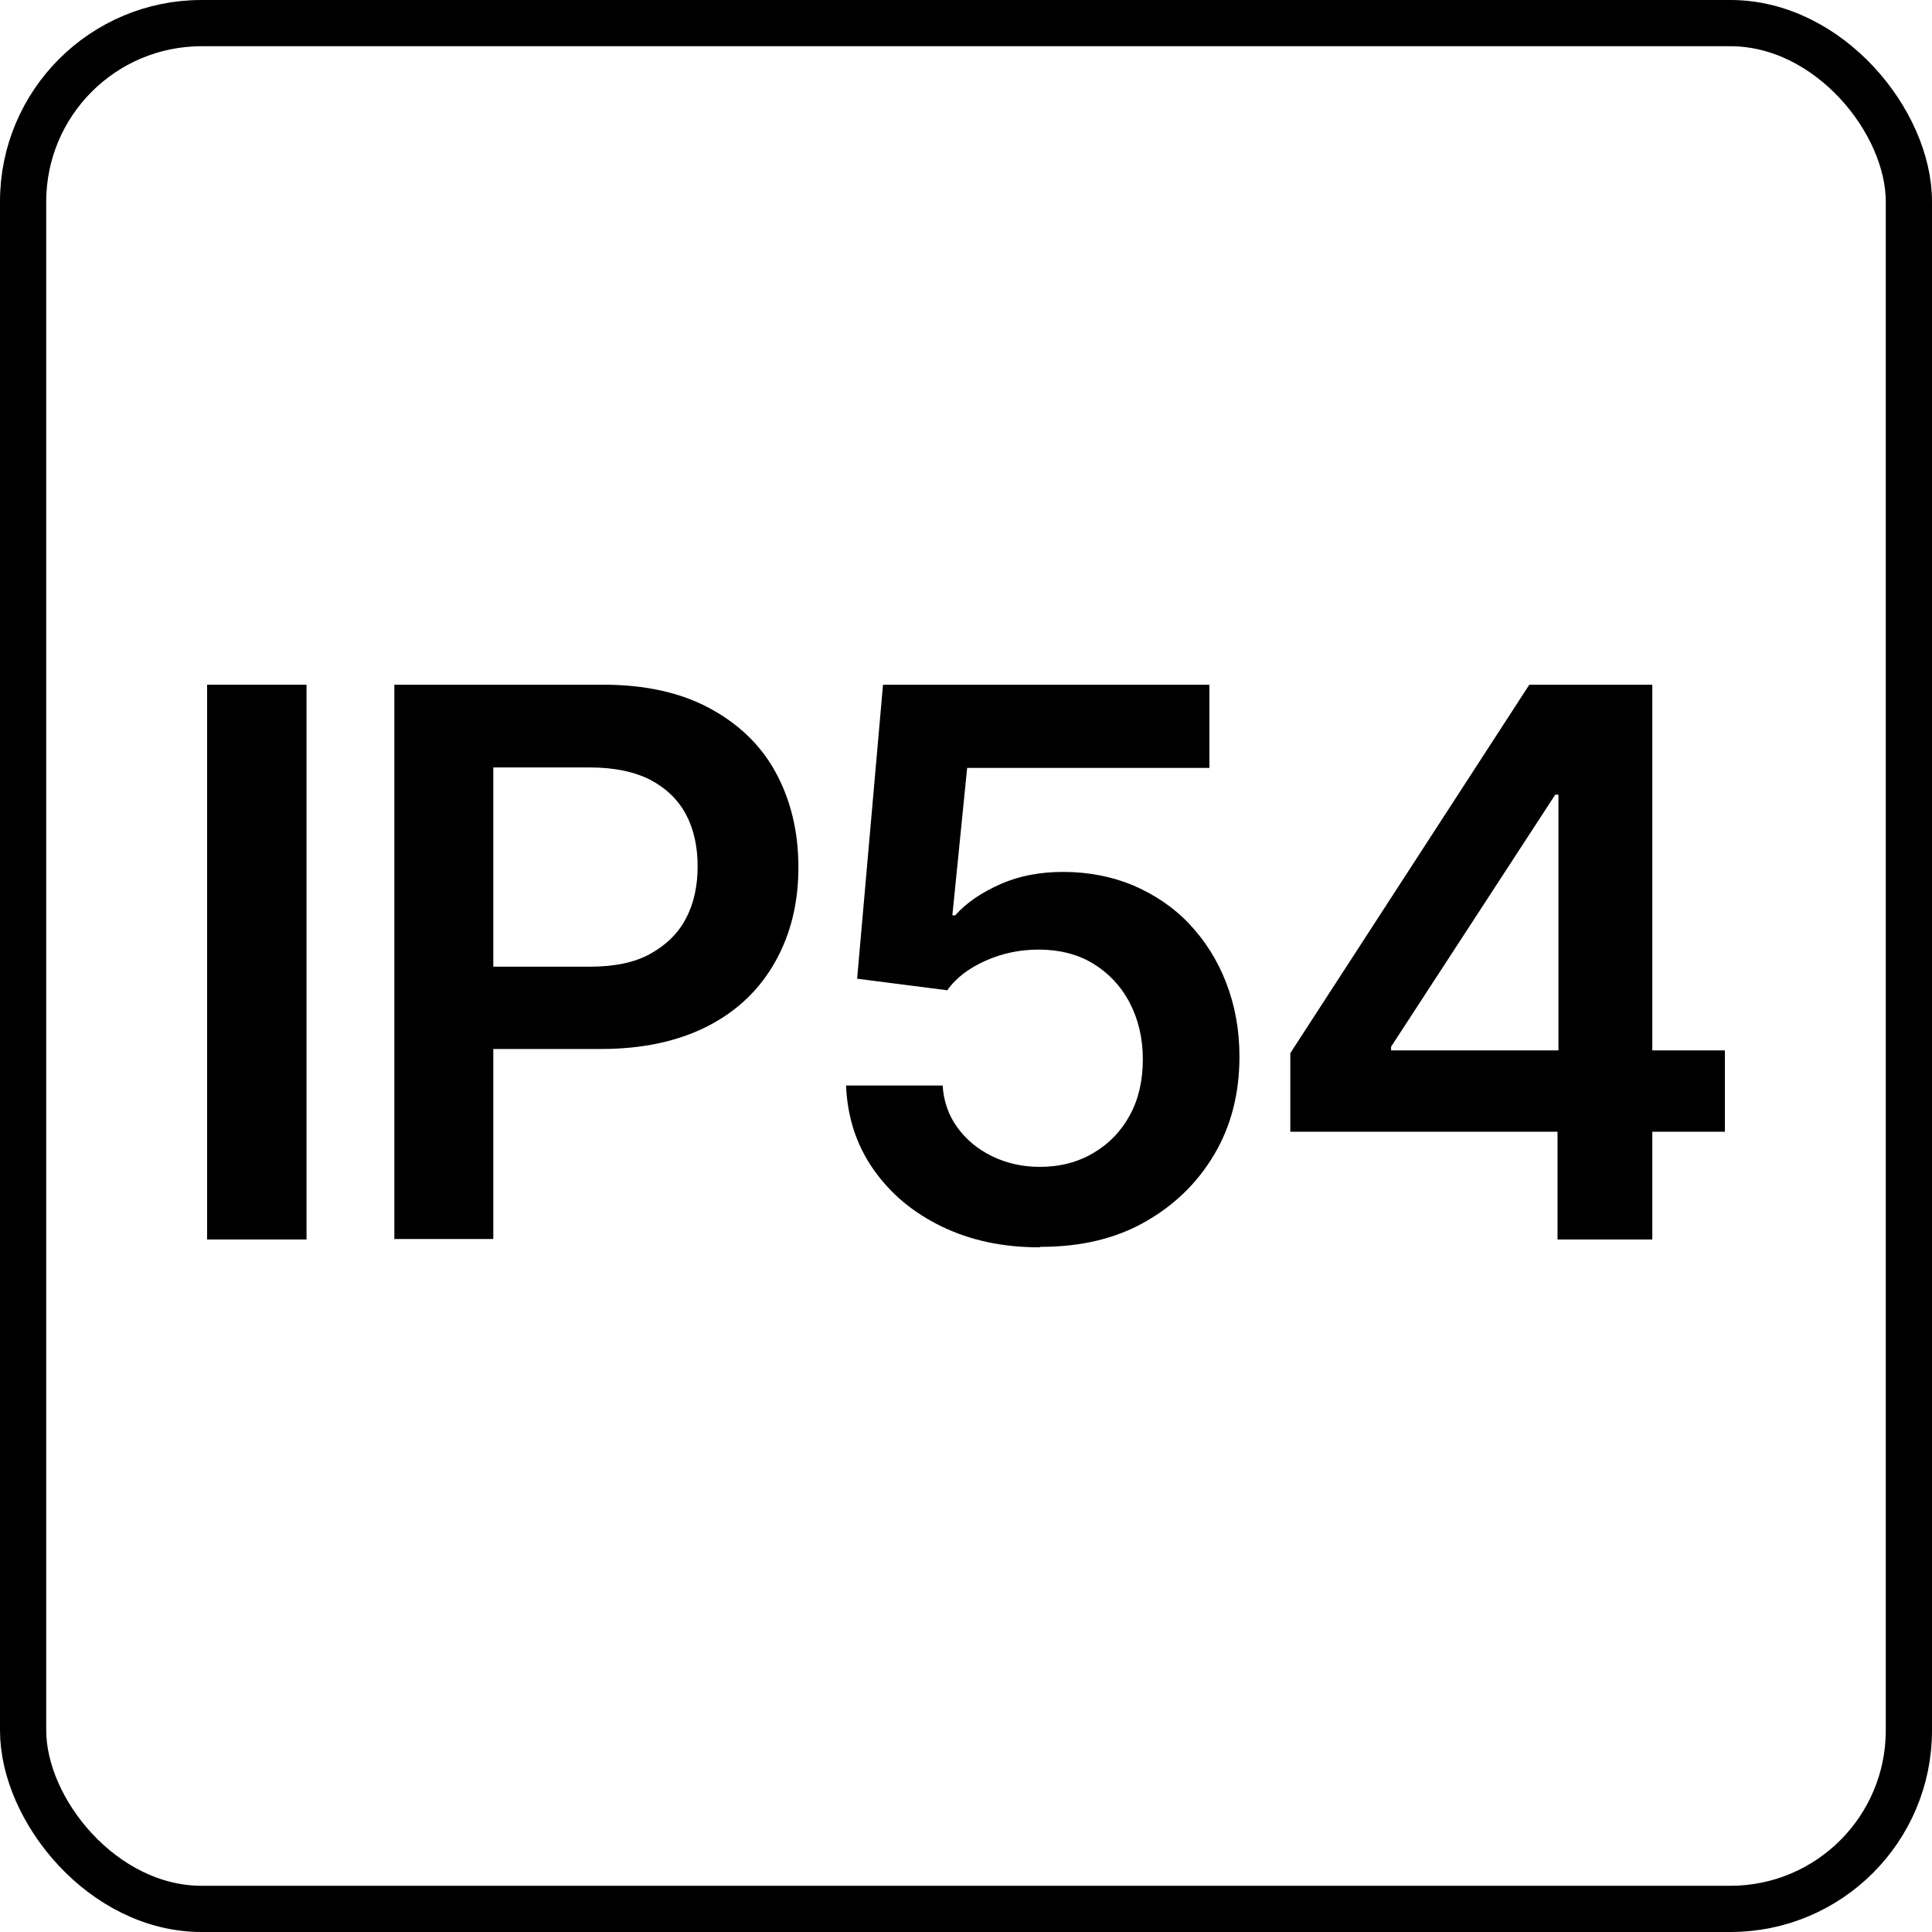 <?xml version="1.0" encoding="UTF-8"?><svg id="Layer_1" xmlns="http://www.w3.org/2000/svg" viewBox="0 0 41.79 41.79"><defs><style>.cls-1{fill:none;stroke:#000;stroke-miterlimit:10;}</style></defs><rect class="cls-1" x=".5" y=".5" width="40.79" height="40.79" rx="3.86" ry="3.86"/><path d="M6.63,14.81v12h-2.15v-12h2.15Z"/><path d="M8.53,26.81v-12h4.51c.91,0,1.68.17,2.31.51.63.34,1.11.8,1.43,1.39s.49,1.27.49,2.05-.17,1.45-.5,2.04c-.33.59-.81,1.06-1.45,1.39-.64.33-1.41.5-2.32.5h-3.07v-1.78h2.83c.53,0,.97-.09,1.31-.28s.6-.44.77-.77c.17-.32.25-.7.25-1.12s-.08-.8-.25-1.12c-.17-.32-.43-.57-.77-.75-.35-.18-.79-.27-1.32-.27h-2.08v10.2h-2.15Z"/><path d="M22.48,26.98c-.79,0-1.49-.15-2.11-.45s-1.11-.71-1.48-1.24-.56-1.13-.59-1.81h2.09c.02.34.13.65.32.91.19.26.44.47.75.62.31.15.65.23,1.03.23.44,0,.82-.1,1.16-.3.34-.2.6-.47.79-.82.19-.35.28-.75.28-1.21s-.1-.87-.29-1.23-.46-.64-.79-.84-.73-.3-1.17-.3c-.41,0-.79.08-1.15.24s-.64.37-.83.64l-1.95-.25.56-6.36h7.06v1.8h-5.24l-.32,3.19h.06c.25-.28.58-.5.99-.68s.86-.26,1.35-.26c.54,0,1.05.1,1.51.29.46.2.87.47,1.21.83s.61.78.8,1.27c.19.49.29,1.02.29,1.6,0,.8-.18,1.51-.55,2.13-.37.62-.87,1.1-1.51,1.46s-1.39.53-2.24.53Z"/><path d="M27.91,24.48v-1.7l5.17-7.97h1.4v2.38h-.84l-3.55,5.45v.08h7.22v1.76h-9.4ZM33.69,26.81v-2.85l.02-.77v-8.38h2.03v12h-2.05Z"/></svg>